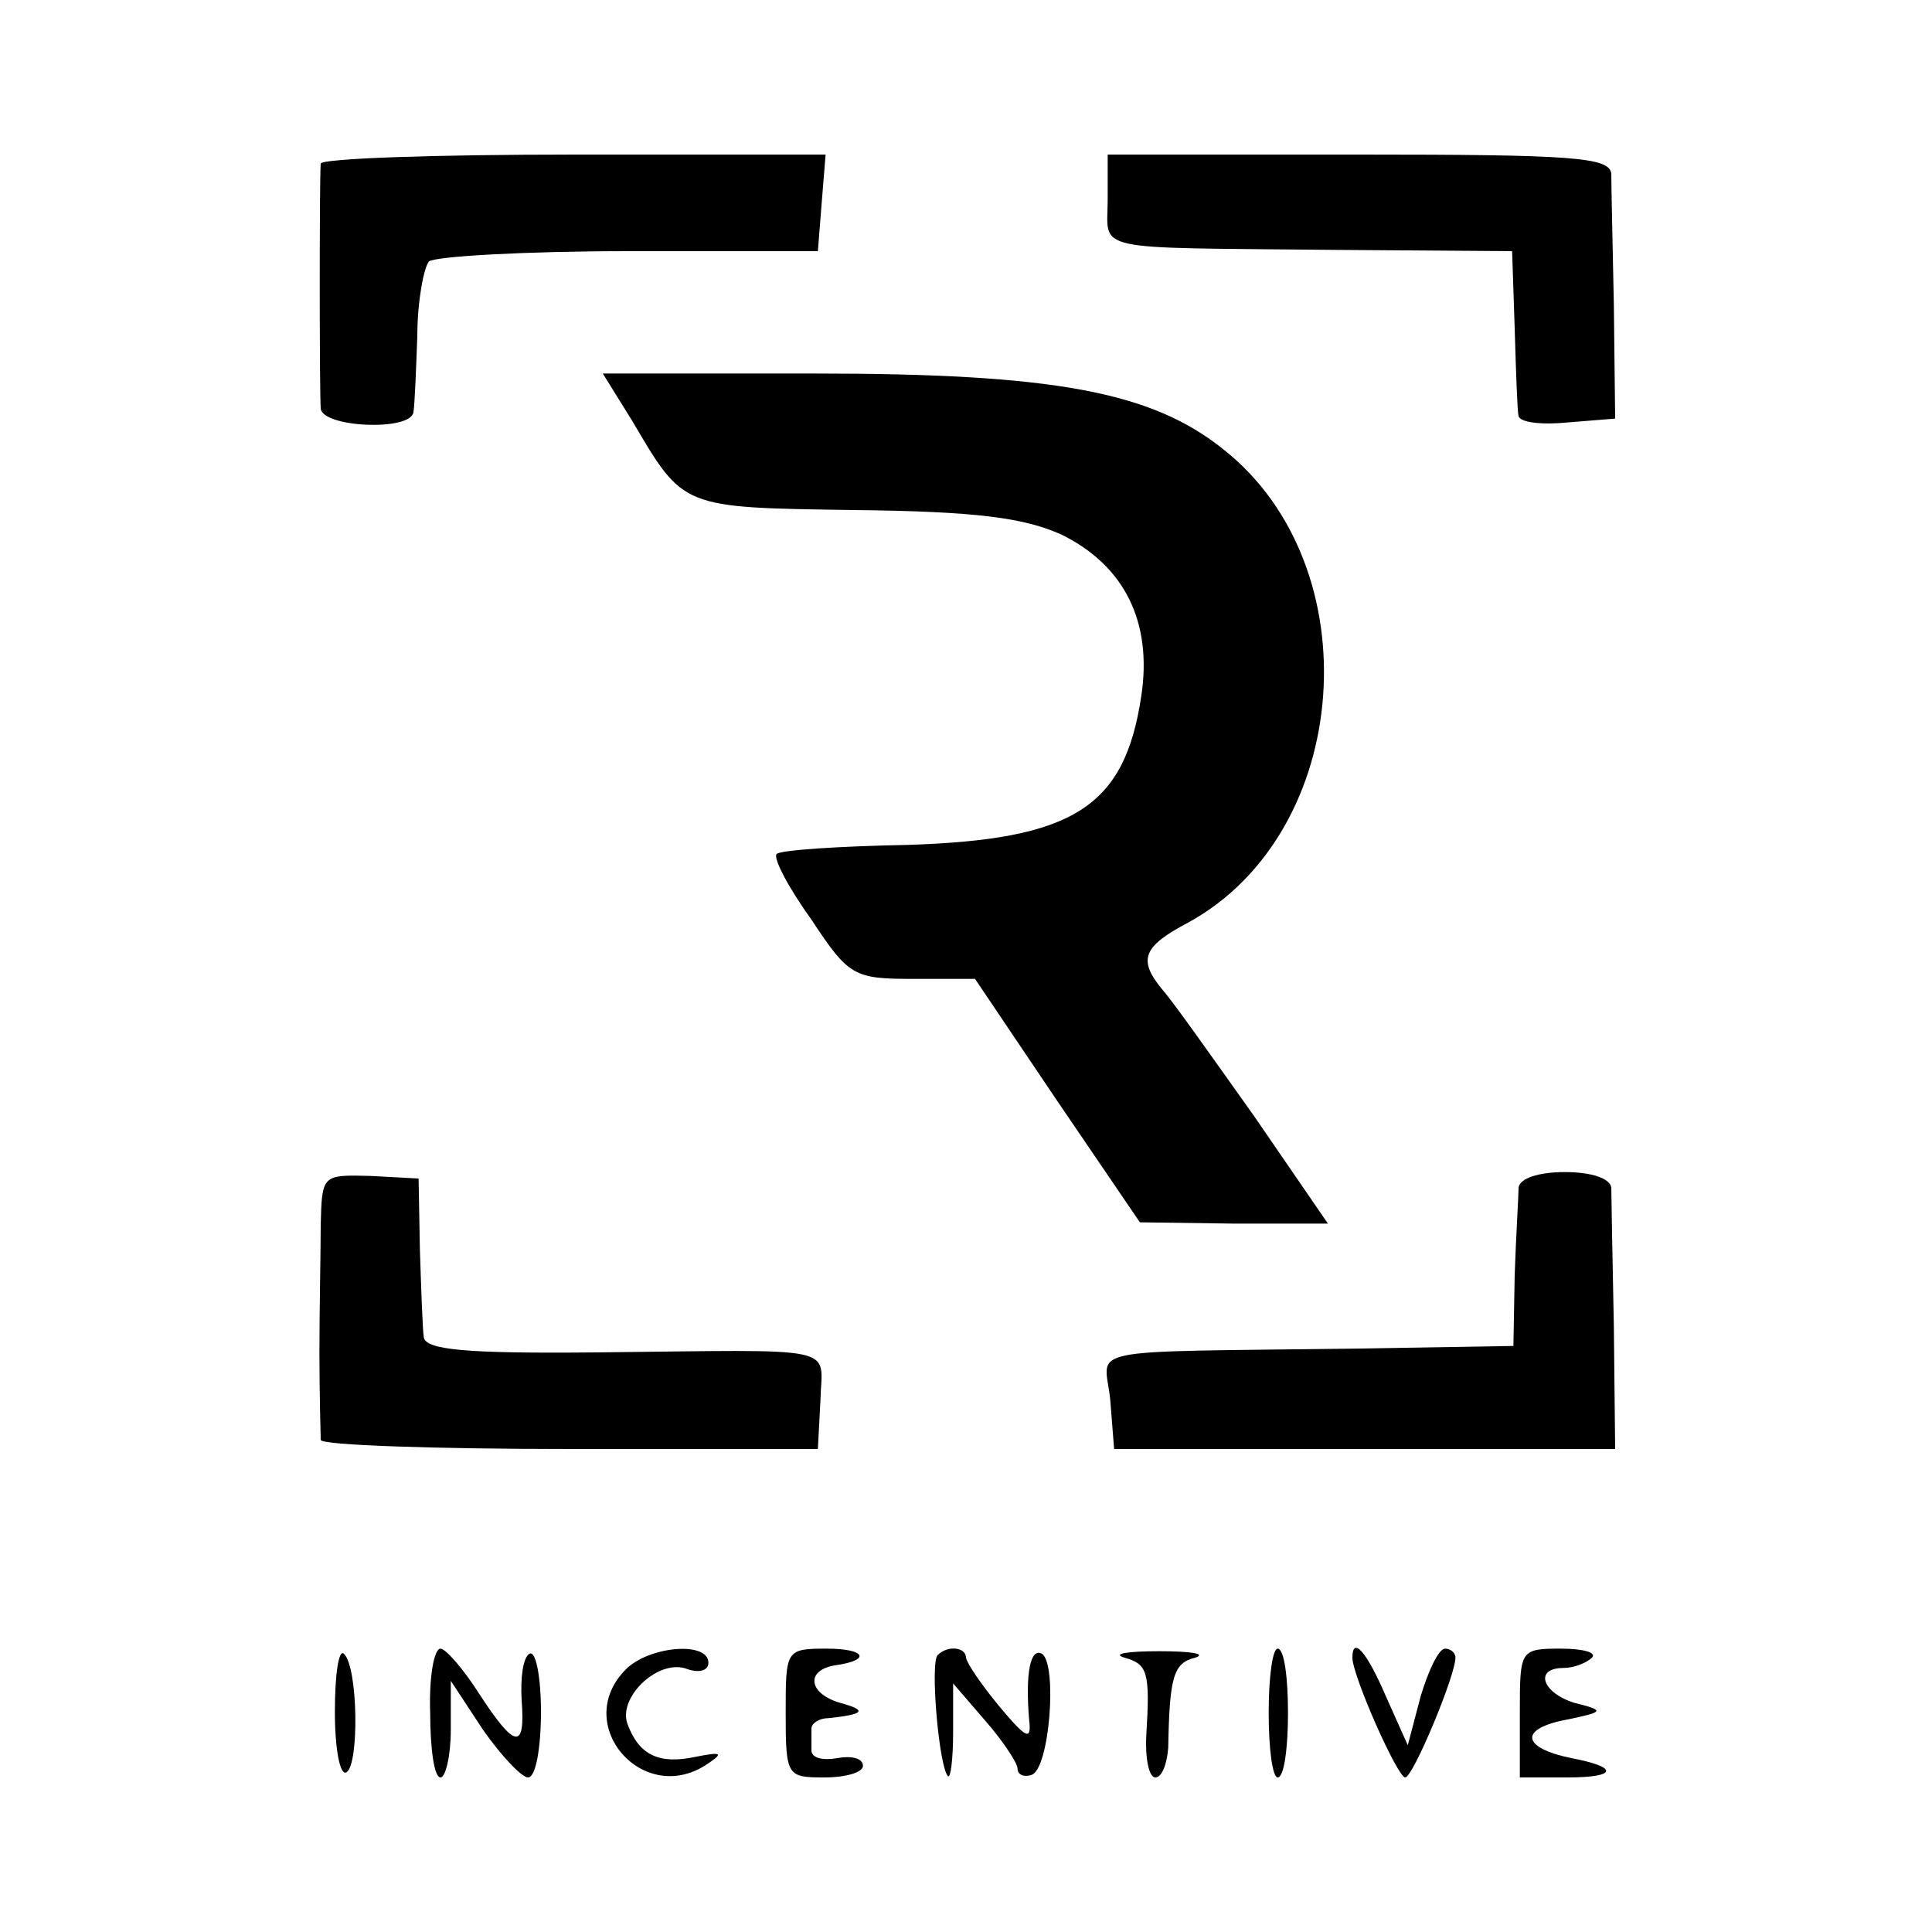<?xml version="1.0" standalone="no"?>
<!DOCTYPE svg PUBLIC "-//W3C//DTD SVG 20010904//EN"
 "http://www.w3.org/TR/2001/REC-SVG-20010904/DTD/svg10.dtd">
<svg version="1.0" xmlns="http://www.w3.org/2000/svg"
 width="150pt" height="150pt" viewBox="0 0 150 150"
 preserveAspectRatio="xMidYMid meet">
<g transform="translate(0,150) scale(0.1,-0.1)"
fill="#000000" stroke="none">
<path d="M249 1373 c-1 -11 -1 -175 0 -190 1 -15 70 -18 72 -3 1 6 2 32 3 59
0 27 5 53 9 58 5 4 75 8 155 8 l147 0 3 38 3 37 -195 0 c-108 0 -196 -3 -197
-7z"/>
<path d="M860 1345 c0 -41 -16 -37 175 -39 l139 -1 2 -60 c1 -33 2 -64 3 -68
1 -5 18 -7 38 -5 l37 3 -1 88 c-1 48 -2 94 -2 102 -1 13 -30 15 -196 15 l-195
0 0 -35z"/>
<path d="M491 1173 c40 -68 38 -67 172 -69 95 -1 132 -6 161 -19 49 -24 71
-68 62 -126 -13 -86 -53 -111 -182 -115 -53 -1 -98 -4 -101 -7 -3 -3 9 -26 27
-51 29 -44 33 -46 79 -46 l48 0 64 -95 64 -94 73 -1 73 0 -57 83 c-32 45 -63
89 -71 98 -20 24 -16 34 20 53 127 70 142 276 27 367 -56 45 -132 59 -318 59
l-164 0 23 -37z"/>
<path d="M249 549 c0 -21 -1 -66 -1 -99 0 -33 1 -64 1 -68 1 -4 88 -7 194 -7
l192 0 2 38 c1 43 19 39 -174 37 -102 -1 -133 2 -134 12 -1 7 -2 38 -3 68 l-1
55 -37 2 c-38 1 -38 1 -39 -38z"/>
<path d="M1179 578 c0 -7 -2 -38 -3 -68 l-1 -55 -120 -2 c-222 -3 -197 2 -193
-40 l3 -38 194 0 195 0 -1 95 c-1 52 -2 101 -2 108 -1 7 -15 12 -36 12 -21 0
-35 -5 -36 -12z"/>
<path d="M260 171 c0 -29 4 -50 9 -47 10 6 9 82 -2 92 -4 4 -7 -16 -7 -45z"/>
<path d="M334 170 c0 -27 3 -50 8 -50 4 0 8 17 8 37 l0 38 25 -38 c14 -20 30
-37 35 -37 6 0 10 23 10 51 0 27 -4 48 -9 45 -5 -3 -7 -19 -6 -36 3 -39 -5
-38 -33 5 -12 19 -26 35 -30 35 -5 0 -9 -22 -8 -50z"/>
<path d="M486 204 c-43 -43 14 -108 64 -73 12 8 10 9 -10 5 -28 -6 -44 1 -53
26 -7 21 25 51 47 42 9 -3 16 -1 16 5 0 17 -46 13 -64 -5z"/>
<path d="M610 170 c0 -49 1 -50 30 -50 17 0 30 4 30 9 0 6 -9 8 -20 6 -11 -2
-20 0 -20 6 0 5 0 12 0 17 0 4 6 8 13 8 28 3 31 6 9 12 -24 7 -27 25 -4 29 29
4 24 13 -6 13 -32 0 -32 -1 -32 -50z"/>
<path d="M728 215 c-6 -6 1 -87 8 -94 2 -2 4 13 4 34 l0 38 25 -29 c14 -16 25
-33 25 -37 0 -5 5 -7 11 -5 14 5 20 86 8 94 -9 5 -13 -15 -10 -51 2 -17 -2
-15 -23 10 -14 17 -25 33 -26 38 0 8 -14 10 -22 2z"/>
<path d="M873 213 c18 -5 20 -11 17 -60 -1 -18 2 -33 7 -33 5 0 9 10 10 23 1
55 4 66 21 70 9 3 -3 5 -28 5 -25 0 -37 -2 -27 -5z"/>
<path d="M985 170 c0 -28 3 -50 7 -50 5 0 8 23 8 50 0 28 -3 50 -8 50 -4 0 -7
-22 -7 -50z"/>
<path d="M1050 213 c0 -14 35 -93 41 -93 6 0 39 79 39 93 0 4 -4 7 -8 7 -5 0
-13 -17 -19 -37 l-10 -38 -17 38 c-15 35 -26 47 -26 30z"/>
<path d="M1180 170 l0 -50 37 0 c39 0 40 8 3 15 -39 8 -41 23 -3 30 29 6 29 7
5 13 -25 8 -31 27 -8 27 8 0 18 4 22 8 4 4 -7 7 -24 7 -32 0 -32 -1 -32 -50z"/>
</g>
</svg>
